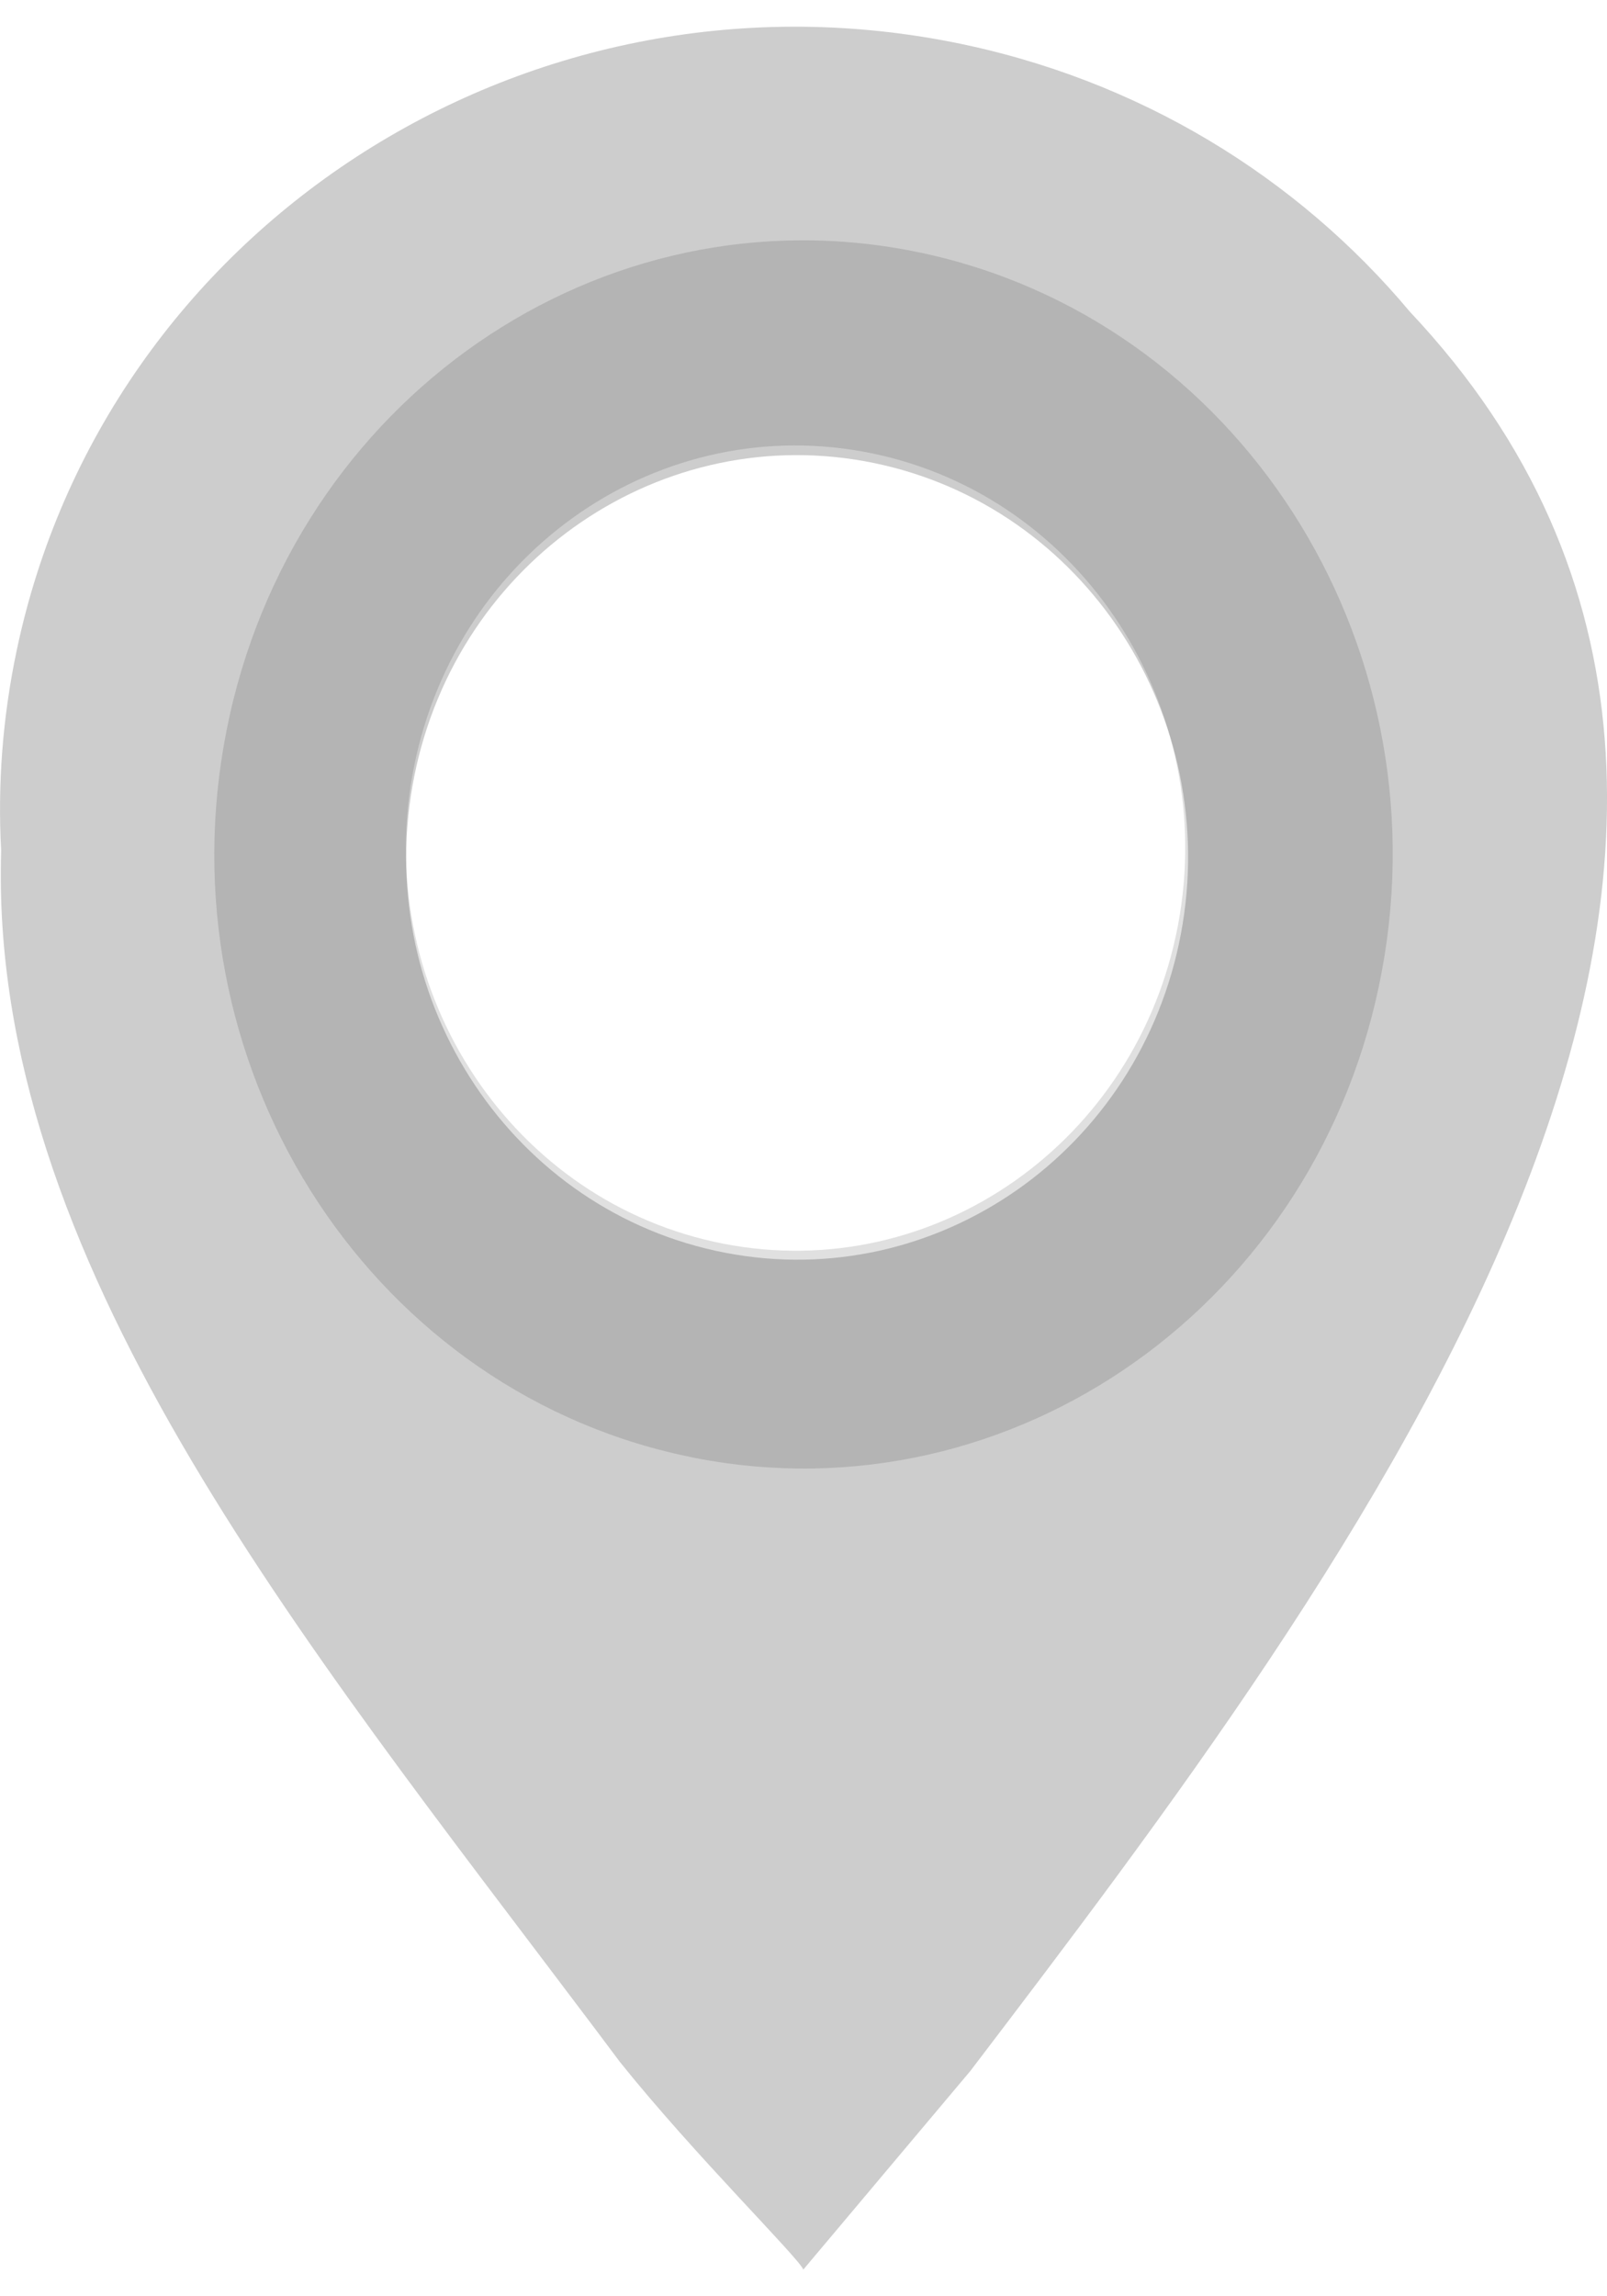 <?xml version="1.0" encoding="UTF-8"?>
<svg width="28px" height="40px" viewBox="0 0 28 40" version="1.1" xmlns="http://www.w3.org/2000/svg" xmlns:xlink="http://www.w3.org/1999/xlink">
    <!-- Generator: Sketch 58 (84663) - https://sketch.com -->
    <title>Icons/icon-pin-dark</title>
    <desc>Created with Sketch.</desc>
    <g id="Icons/icon-pin-dark" stroke="none" stroke-width="1" fill="none" fill-rule="evenodd">
        <g id="Pin-icon" fill="#000000">
            <path d="M16.583,0.732 C19.842,1.373 22.605,3.089 24.565,5.43 C33.237,14.632 23.543,27.356 16.909,36.073 L13.997,39.535 C13.91,39.322 12.098,37.538 10.801,35.918 L10.339,35.302 C5.18,28.45 -0.2,21.899 0.02,14.817 C-0.042,13.675 0.043,12.506 0.29,11.334 C1.831,3.999 9.109,-0.736 16.583,0.732 Z M15.225,8.065 C11.553,7.31 7.977,9.746 7.219,13.518 C6.462,17.291 8.807,20.985 12.469,21.788 L12.469,21.788 L12.639,21.823 C16.32,22.53 19.866,20.048 20.576,16.266 C21.287,12.484 18.897,8.821 15.225,8.065 Z" id="Combined-Shape" opacity="0.198"></path>
            <path d="M16.013,4.396 C21.547,5.549 25.15,11.141 24.078,16.914 C23.007,22.688 17.663,26.477 12.115,25.398 L11.86,25.344 C6.34,24.118 2.806,18.479 3.948,12.72 C5.089,6.961 10.479,3.243 16.013,4.396 Z M15.193,7.897 C11.533,7.141 7.969,9.579 7.214,13.355 C6.459,17.131 8.796,20.828 12.446,21.632 L12.446,21.632 L12.615,21.667 C16.284,22.375 19.818,19.891 20.527,16.105 C21.235,12.319 18.853,8.653 15.193,7.897 Z" id="Combined-Shape" fill-rule="nonzero" opacity="0.123"></path>
        </g>
    </g>
</svg>